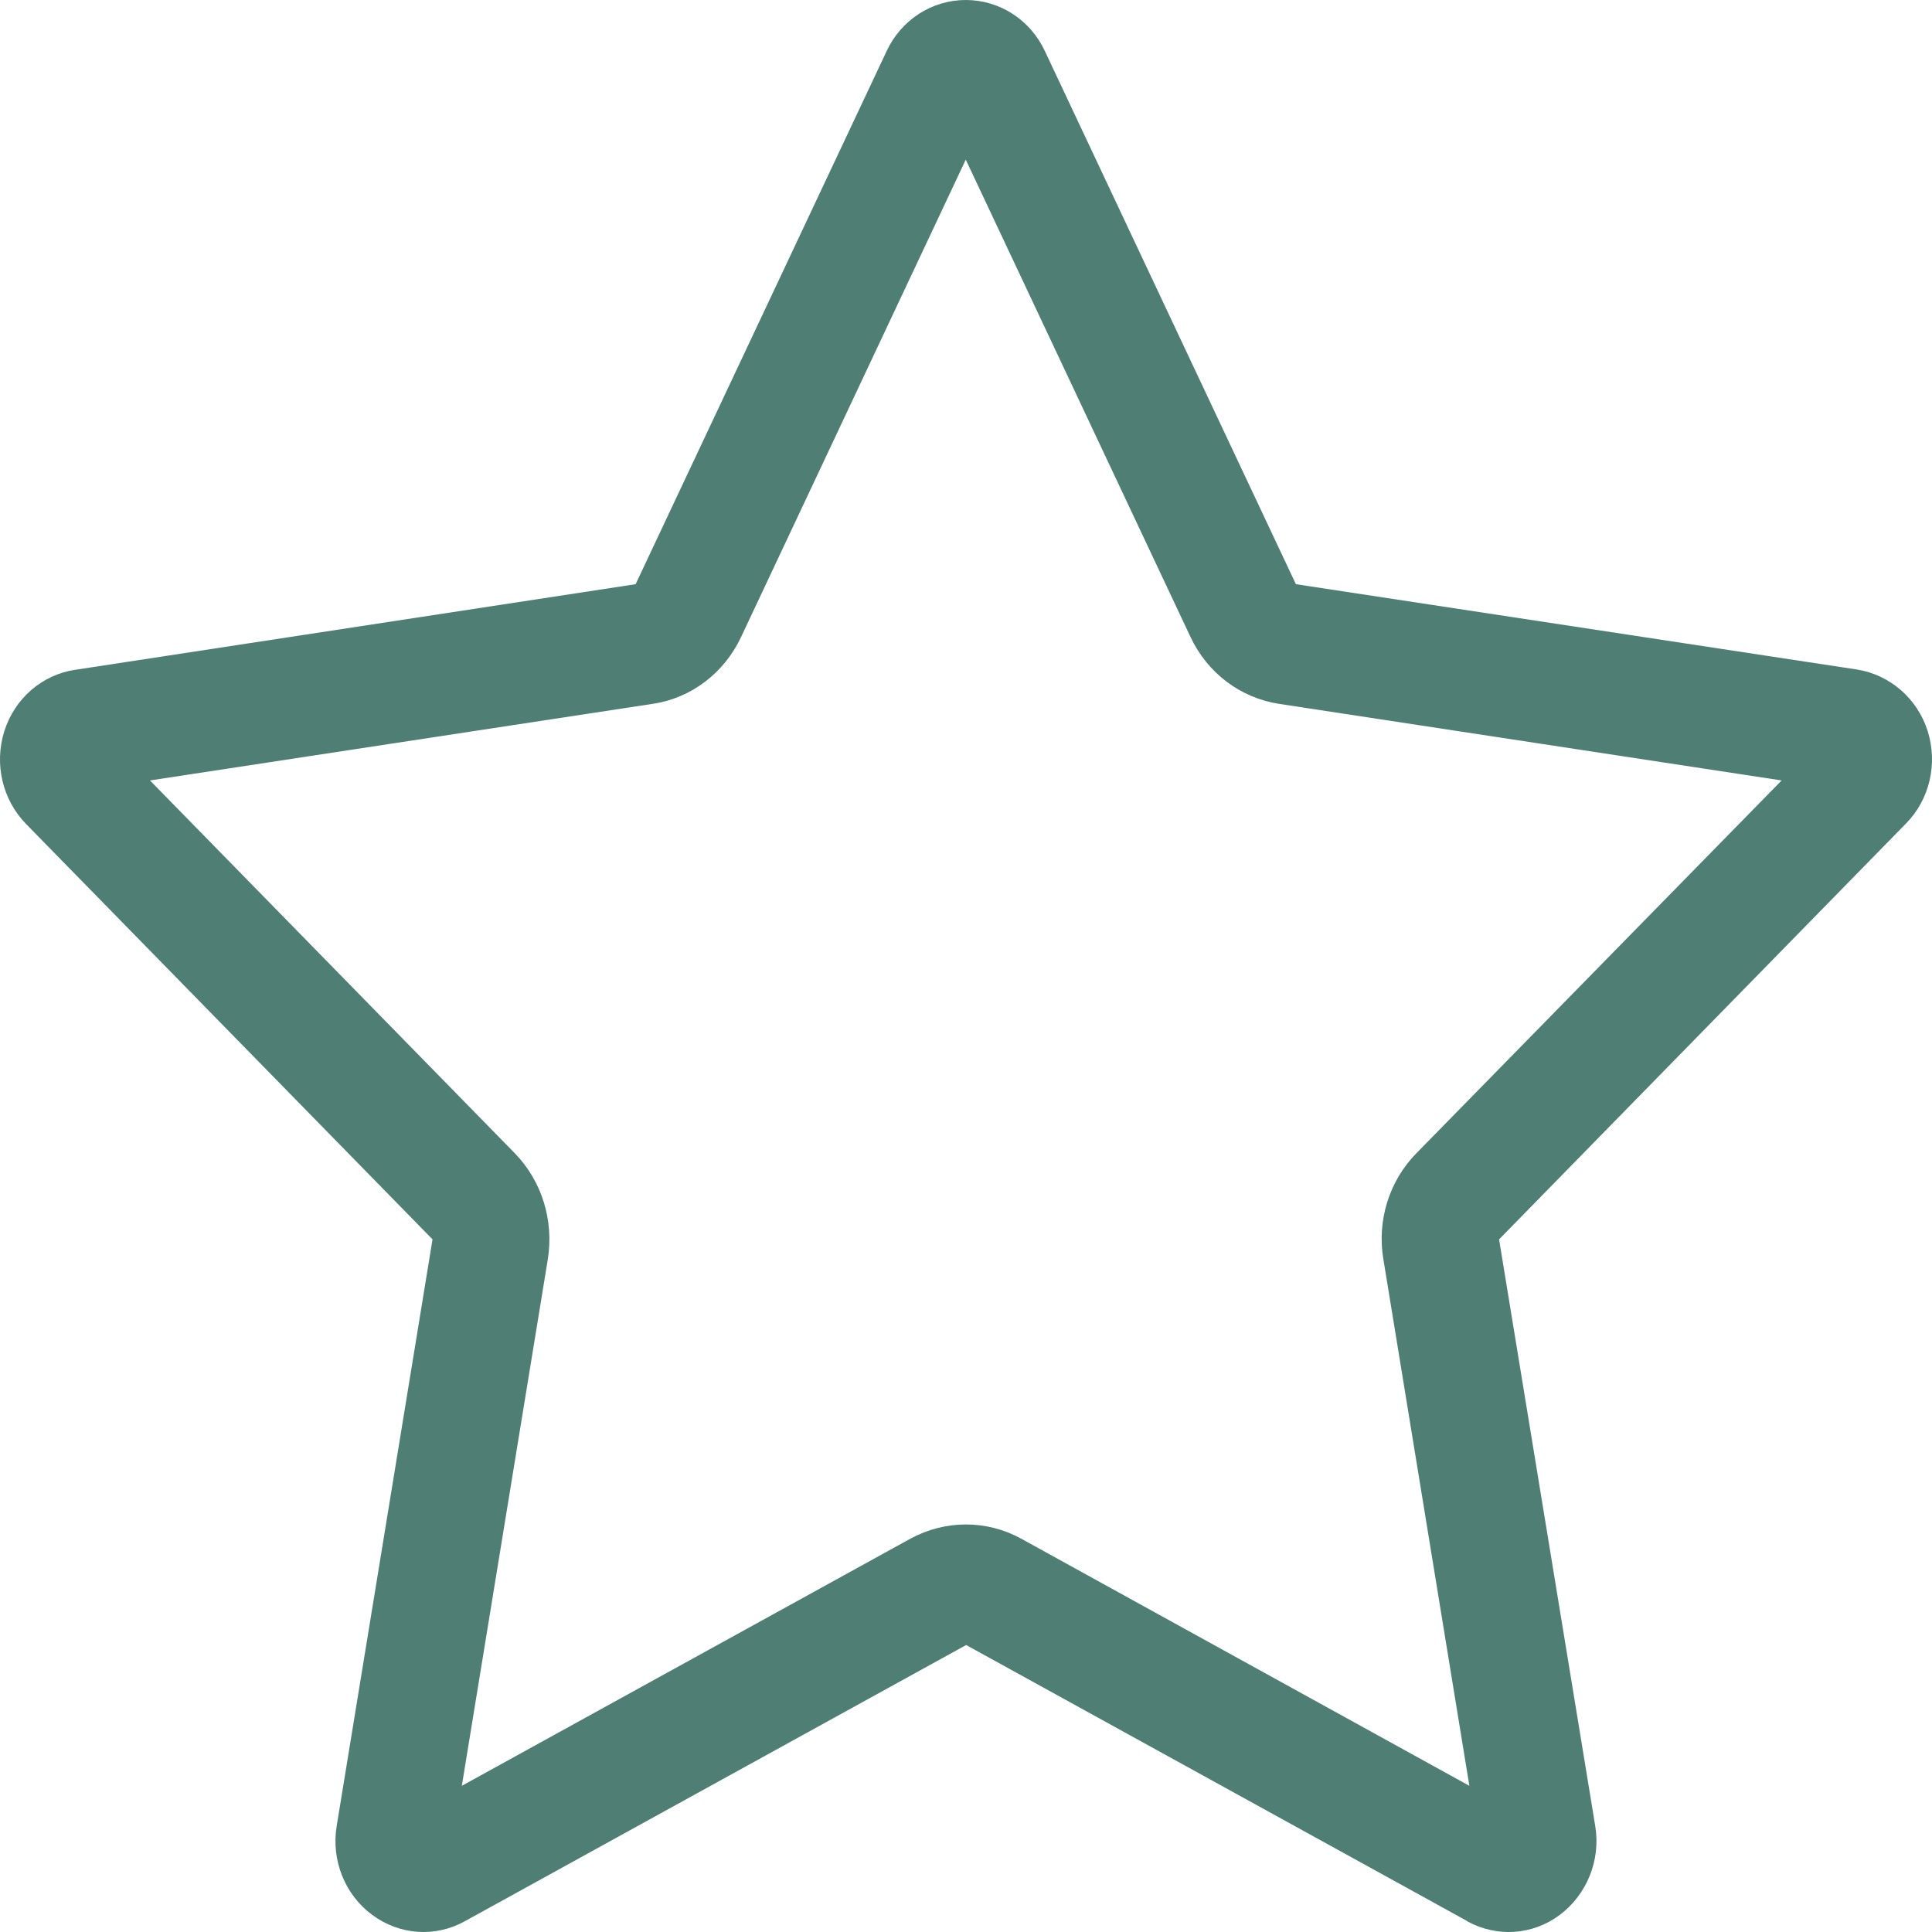 <svg width="24" height="24" viewBox="0 0 24 24" fill="none" xmlns="http://www.w3.org/2000/svg">
<path fill-rule="evenodd" clip-rule="evenodd" d="M19.377 23.787C19.04 24.04 18.595 24.069 18.226 23.867H18.231L12.002 20.435L5.773 23.867C5.409 24.069 4.964 24.04 4.623 23.787C4.282 23.534 4.114 23.108 4.182 22.686L5.373 15.396L0.322 10.234C0.031 9.934 -0.074 9.493 0.053 9.085C0.181 8.678 0.522 8.382 0.931 8.321L7.896 7.257L11.015 0.633C11.197 0.244 11.579 0 11.997 0C12.416 0 12.797 0.244 12.979 0.633L16.098 7.257L23.068 8.317C23.477 8.382 23.819 8.678 23.946 9.081C24.073 9.484 23.973 9.929 23.678 10.229L18.622 15.396L19.817 22.686C19.886 23.108 19.713 23.534 19.377 23.787ZM11.997 1.983L9.206 7.913C8.997 8.359 8.587 8.673 8.11 8.743L1.863 9.695L6.396 14.327C6.732 14.674 6.882 15.161 6.805 15.644L5.737 22.184L11.311 19.113C11.743 18.879 12.257 18.879 12.684 19.113L18.253 22.184L17.185 15.644C17.103 15.161 17.258 14.669 17.594 14.327L22.132 9.695L15.885 8.743C15.407 8.668 14.998 8.359 14.789 7.913L11.997 1.983Z" fill="#4E7E74"/>
</svg>